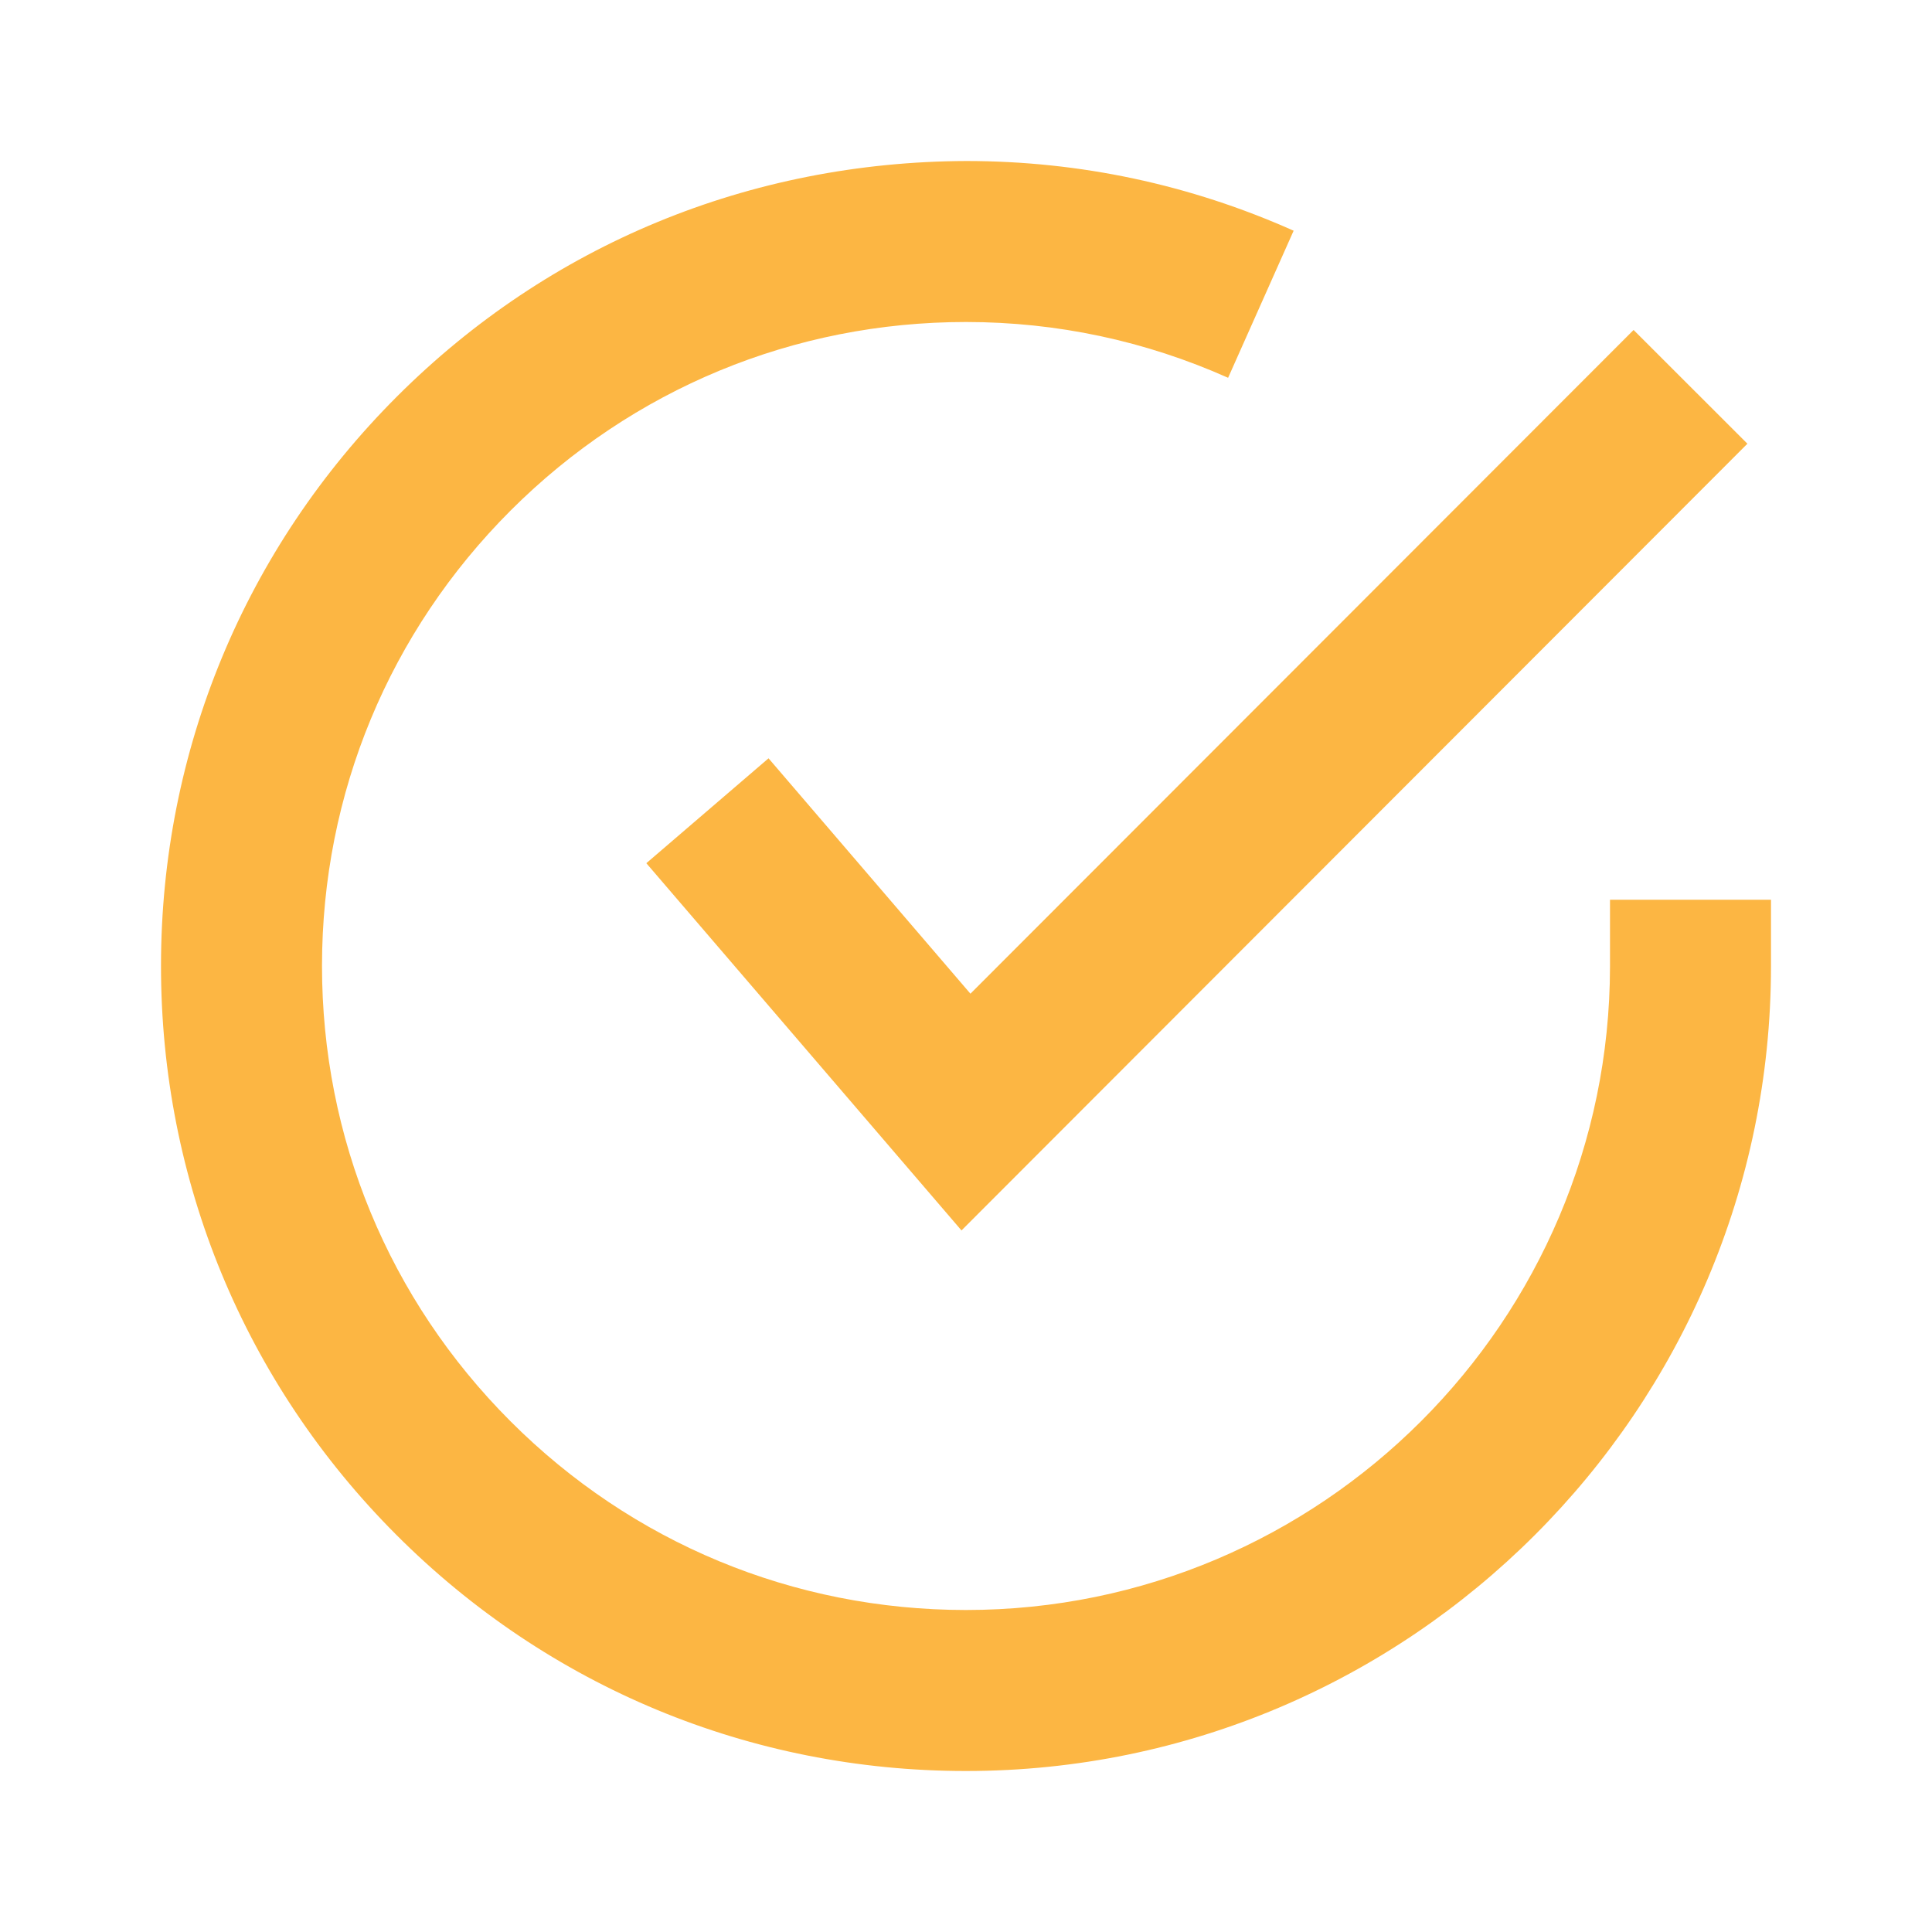 <svg xmlns="http://www.w3.org/2000/svg" width="24" height="24" viewBox="0 0 24 24">
  <path fill="#FCB643" d="M11.944,15.285 L8.029,10.723 L9.547,9.42 L12.055,12.344 L20.293,4.099 L21.707,5.512 L11.944,15.285 Z M12,22 L11.994,22 C9.323,21.999 6.812,20.957 4.924,19.067 C3.037,17.178 1.998,14.665 2,11.994 C2.001,9.324 3.043,6.813 4.932,4.925 C6.823,3.036 9.314,2.01 12.006,2 C13.415,2.001 14.783,2.292 16.07,2.866 L15.256,4.693 C14.226,4.234 13.132,4.001 12.004,4 L11.999,4 C9.864,4 7.856,4.831 6.345,6.34 C4.834,7.85 4.001,9.859 4,11.995 C3.999,14.133 4.83,16.142 6.34,17.654 C7.85,19.166 9.858,19.999 11.996,20 L12,20 C16.409,20 19.997,16.414 20,12.005 L20,11.177 L22,11.177 L22,12.005 C21.997,17.518 17.51,22 12,22 L12,22 Z"></path>
</svg>